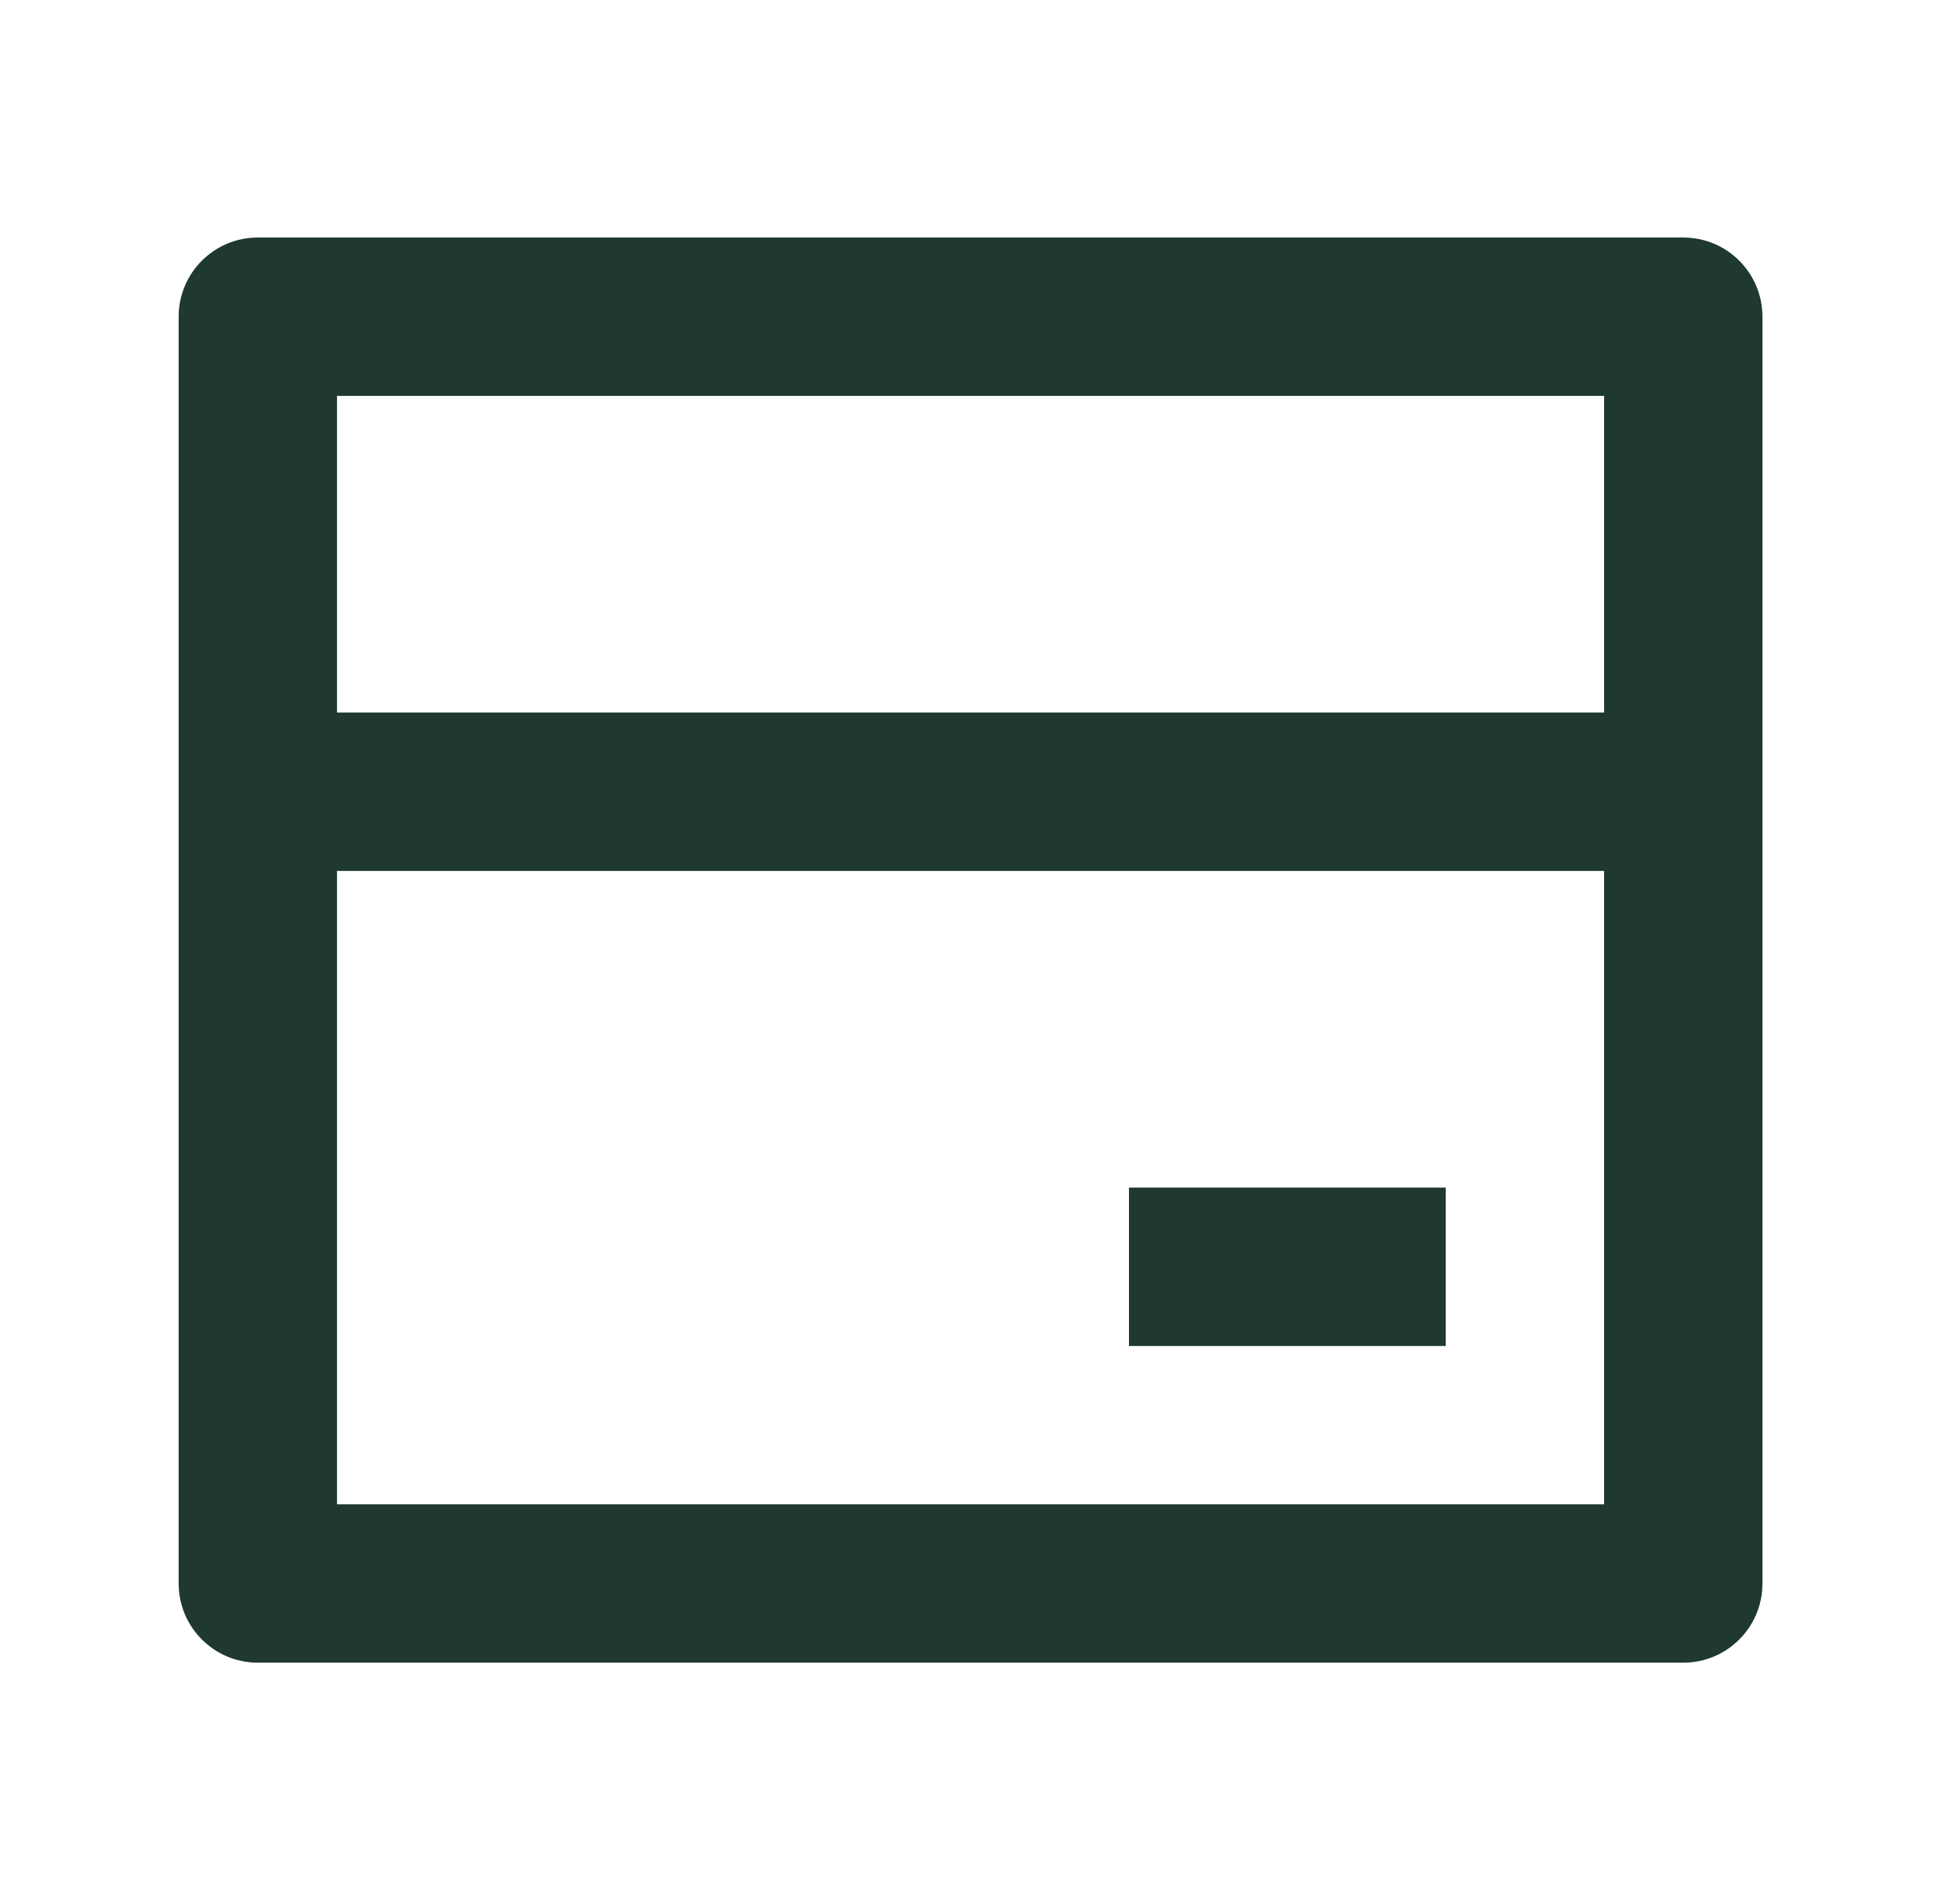 <svg xmlns="http://www.w3.org/2000/svg" width="33" height="32" viewBox="0 0 33 32" fill="none">
<path d="M4.341 4H28.341C29.078 4 29.674 4.597 29.674 5.333V26.667C29.674 27.403 29.078 28 28.341 28H4.341C3.605 28 3.008 27.403 3.008 26.667V5.333C3.008 4.597 3.605 4 4.341 4ZM27.008 14.667H5.674V25.333H27.008V14.667ZM27.008 12V6.667H5.674V12H27.008ZM19.008 20H24.341V22.667H19.008V20Z" fill="#1f3830"/>
</svg>